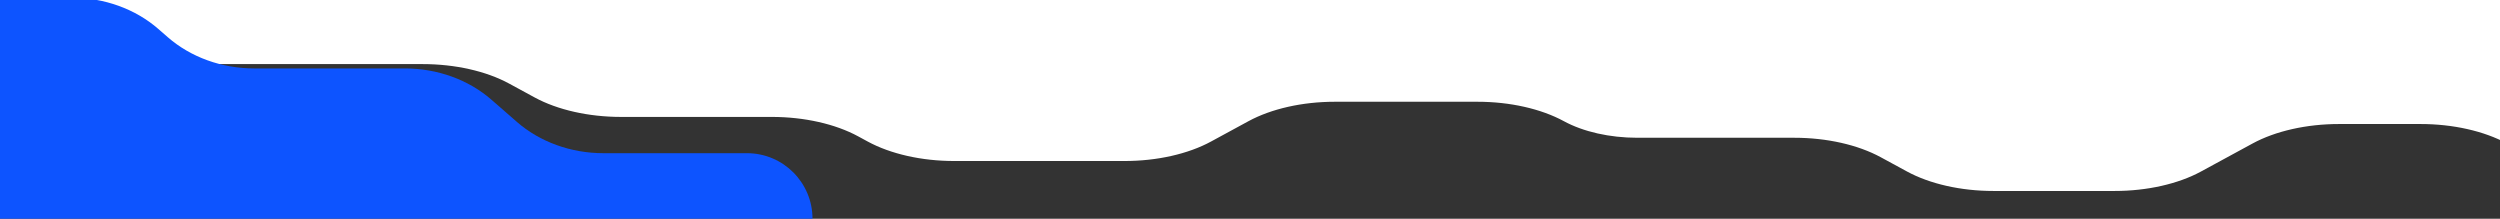 <svg width="1440" height="126" viewBox="0 0 1440 126" fill="none" xmlns="http://www.w3.org/2000/svg">
<rect x="0" y="0" width="1440" height="126" fill="#333333" stroke="none"/>
<g clip-path="url(#clip0_353_264)">
<path d="M1563 94.219L1494.44 94.219C1475.8 94.219 1457.88 90.175 1444.68 83.002L1444.04 82.654C1430.84 75.481 1412.92 71.437 1394.28 71.437L1347.24 71.437C1328.6 71.437 1310.68 75.48 1297.48 82.654L1267.8 98.784C1254.6 105.957 1236.68 110 1218.04 110L1148.2 110C1129.56 110 1111.64 105.957 1098.44 98.783L1083.32 90.567C1070.12 83.393 1052.2 79.35 1033.56 79.35L943.08 79.35C927.24 79.35 912.04 75.915 900.84 69.829C887.64 62.655 869.72 58.612 851.08 58.612L768.84 58.612C750.2 58.612 732.28 62.655 719.08 69.829L697.56 81.523C684.36 88.697 666.44 92.74 647.8 92.74L549.56 92.74C530.92 92.74 513 88.697 499.8 81.523L494.36 78.567C481.16 71.394 463.24 67.35 444.6 67.35L357.72 67.35C339.08 67.35 321.16 63.307 307.96 56.133L293.24 48.134C280.04 40.961 262.12 36.917 243.48 36.917L41 36.917C18.909 36.917 1 19.009 1 -3.083L1 -68L1 -173L1563 -178L1563 94.219Z" fill="white"/>
<path d="M-972 -3.684H-903.44C-884.8 -3.684 -866.88 2.803 -853.68 14.31L-853.04 14.868C-839.84 26.375 -821.92 32.861 -803.28 32.861H-756.24C-737.6 32.861 -719.68 26.375 -706.48 14.868L-676.8 -11.007C-663.6 -22.514 -645.68 -29 -627.04 -29H-557.2C-538.56 -29 -520.64 -22.514 -507.44 -11.007L-492.32 2.175C-479.12 13.682 -461.2 20.168 -442.56 20.168H-352.08C-336.24 20.168 -321.04 25.678 -309.84 35.442C-296.64 46.949 -278.72 53.435 -260.08 53.435H-177.84C-159.2 53.435 -141.28 46.949 -128.08 35.442L-106.56 16.681C-93.36 5.174 -75.44 -1.312 -56.8 -1.312H41.44C60.08 -1.312 78 5.174 91.2 16.681L96.64 21.424C109.84 32.931 127.76 39.417 146.4 39.417H233.28C251.92 39.417 269.84 45.903 283.04 57.411L297.76 70.243C310.96 81.751 328.88 88.237 347.52 88.237H430.237C451.093 88.237 468 105.144 468 126V126H-972V-3.684Z" fill="#0D54FF"/>
</g>
<defs>
<clipPath id="clip0_353_264">
<rect width="1440" height="126" fill="white"/>
</clipPath>
</defs>
</svg>
